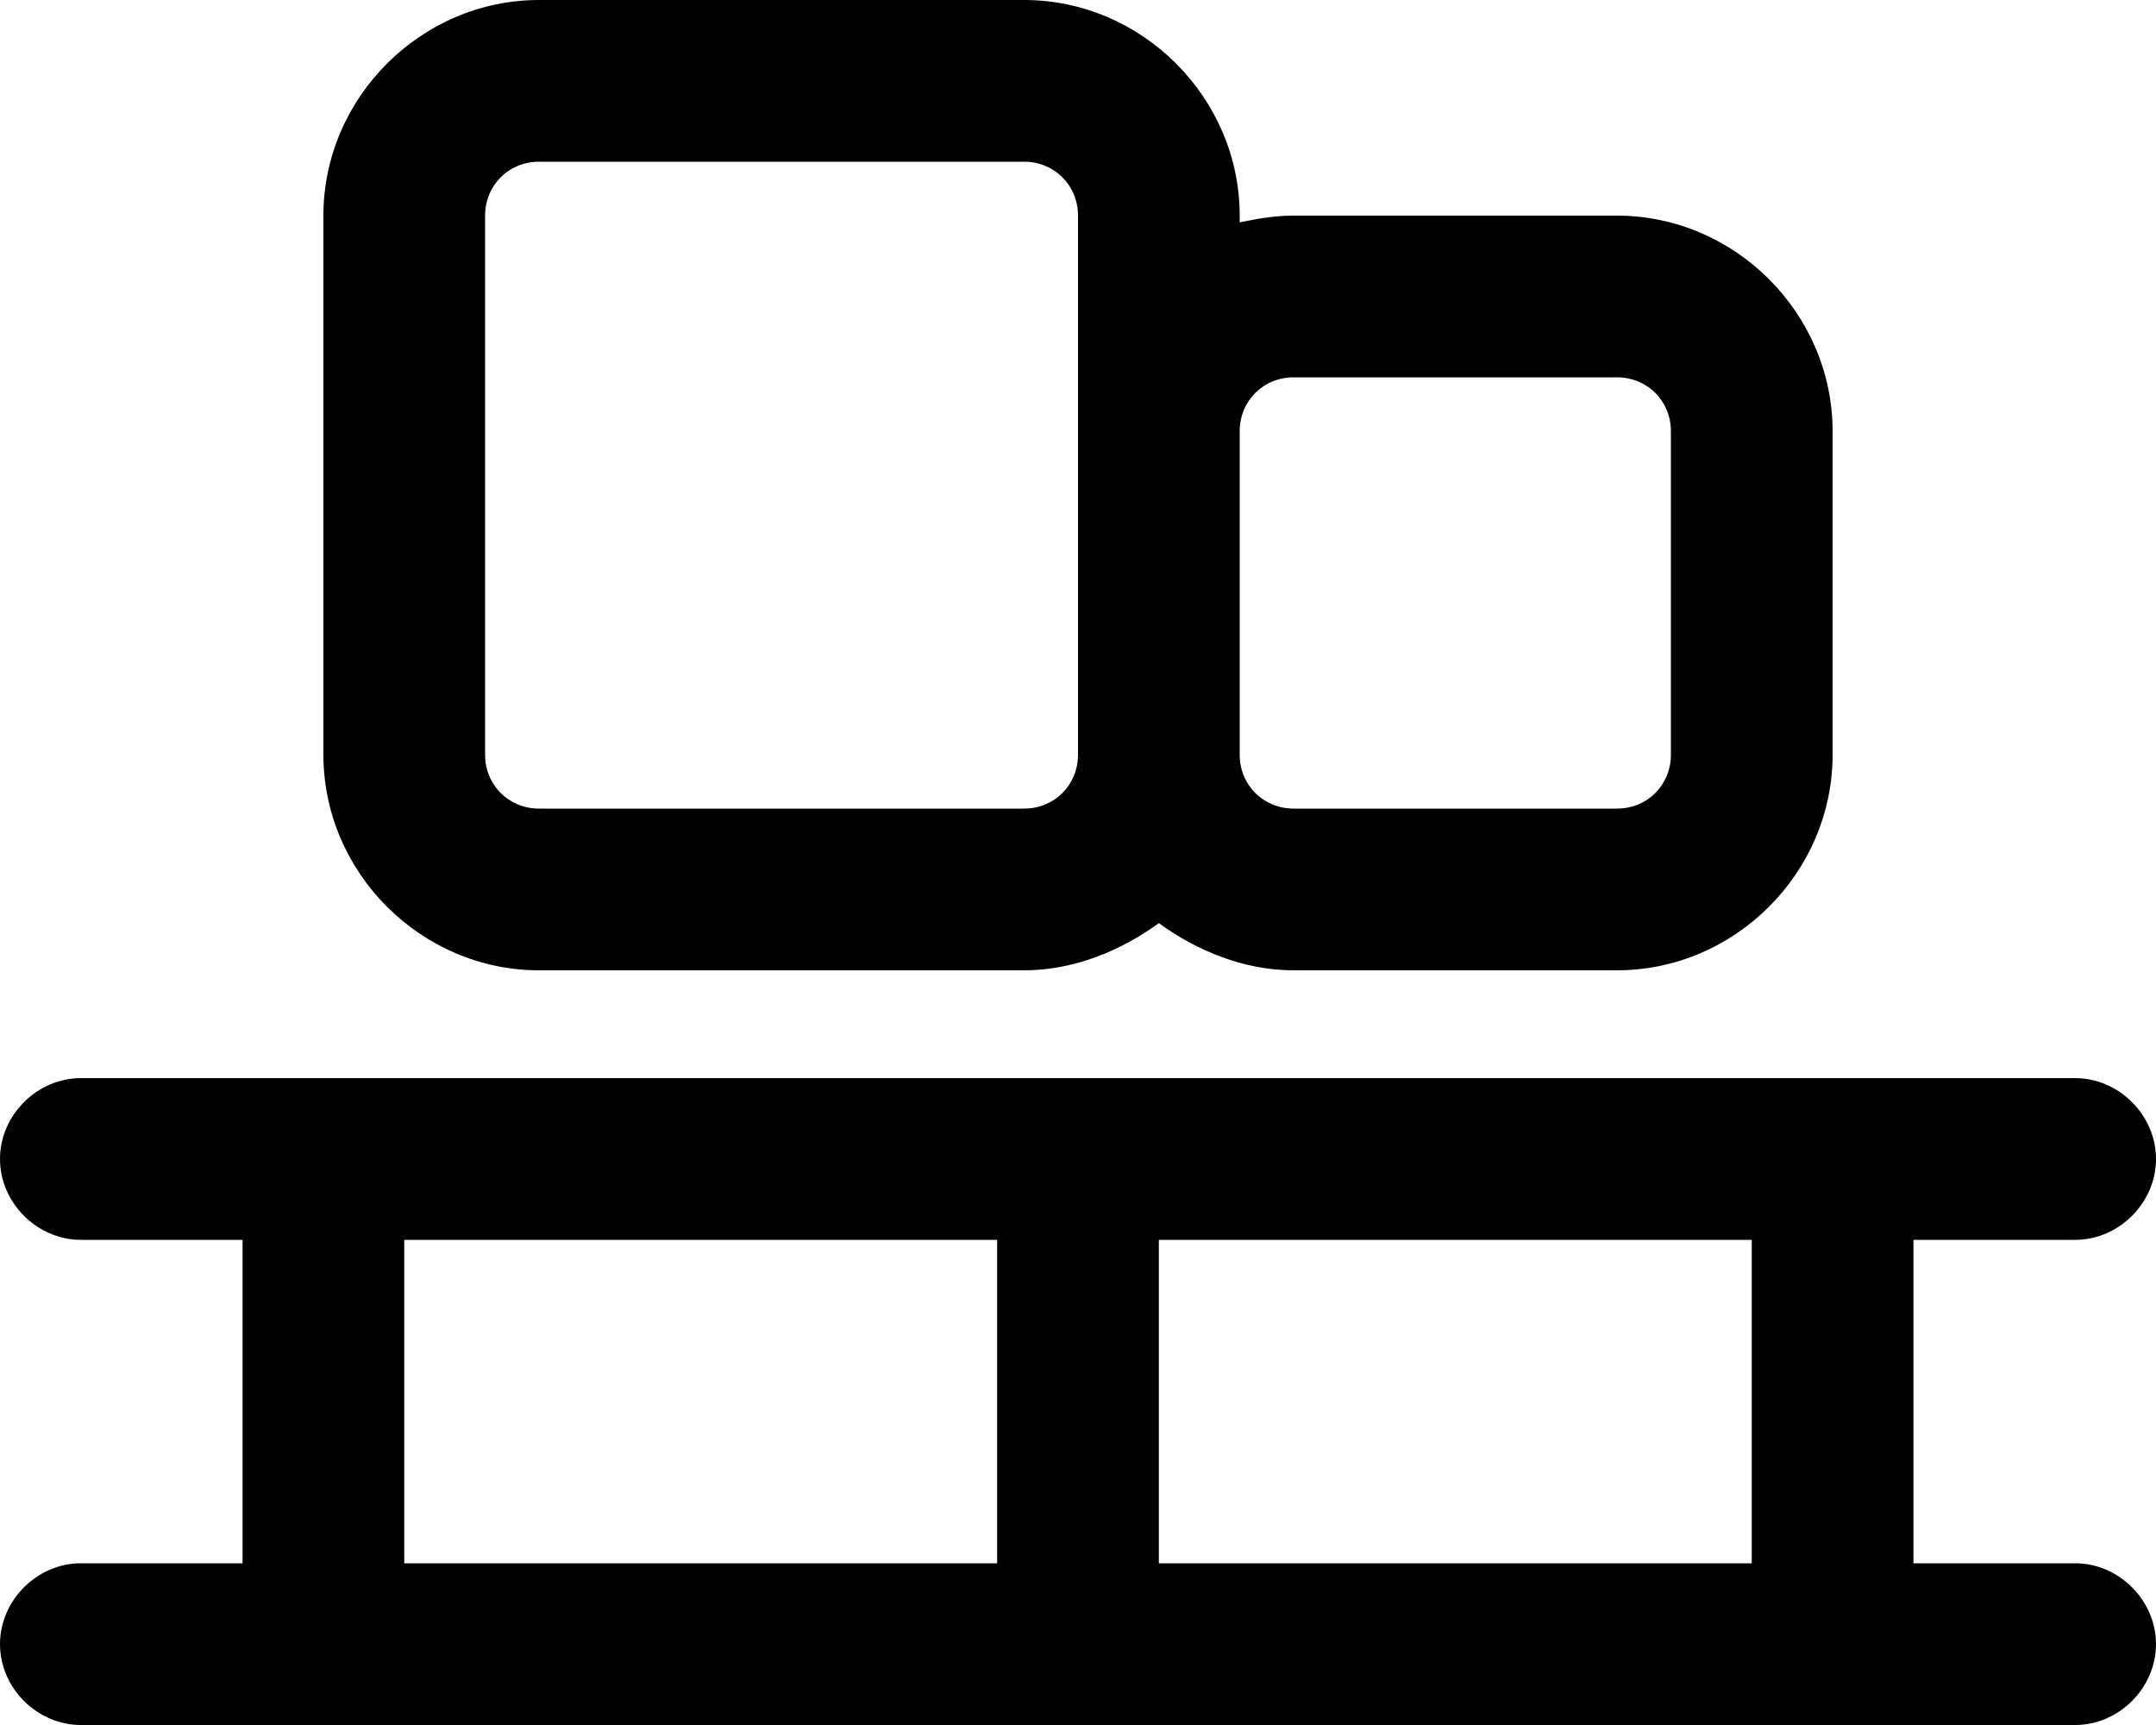 <svg xmlns="http://www.w3.org/2000/svg" viewBox="0 0 640 512"><!-- Font Awesome Pro 6.0.0-alpha2 by @fontawesome - https://fontawesome.com License - https://fontawesome.com/license (Commercial License) --><path d="M160 288H304C319 288 333 282 344 274C355 282 369 288 384 288H480C515 288 544 259 544 224V128C544 93 515 64 480 64H384C378 64 373 65 368 66V64C368 29 339 0 304 0H160C125 0 96 29 96 64V224C96 259 125 288 160 288ZM368 128C368 119 375 112 384 112H480C489 112 496 119 496 128V224C496 233 489 240 480 240H384C375 240 368 233 368 224V128ZM144 64C144 55 151 48 160 48H304C313 48 320 55 320 64V224C320 233 313 240 304 240H160C151 240 144 233 144 224V64ZM616 464H568V368H616C629 368 640 357 640 344S629 320 616 320H24C11 320 0 331 0 344S11 368 24 368H72V464H24C11 464 0 475 0 488S11 512 24 512H616C629 512 640 501 640 488S629 464 616 464ZM296 464H120V368H296V464ZM520 464H344V368H520V464Z"/></svg>